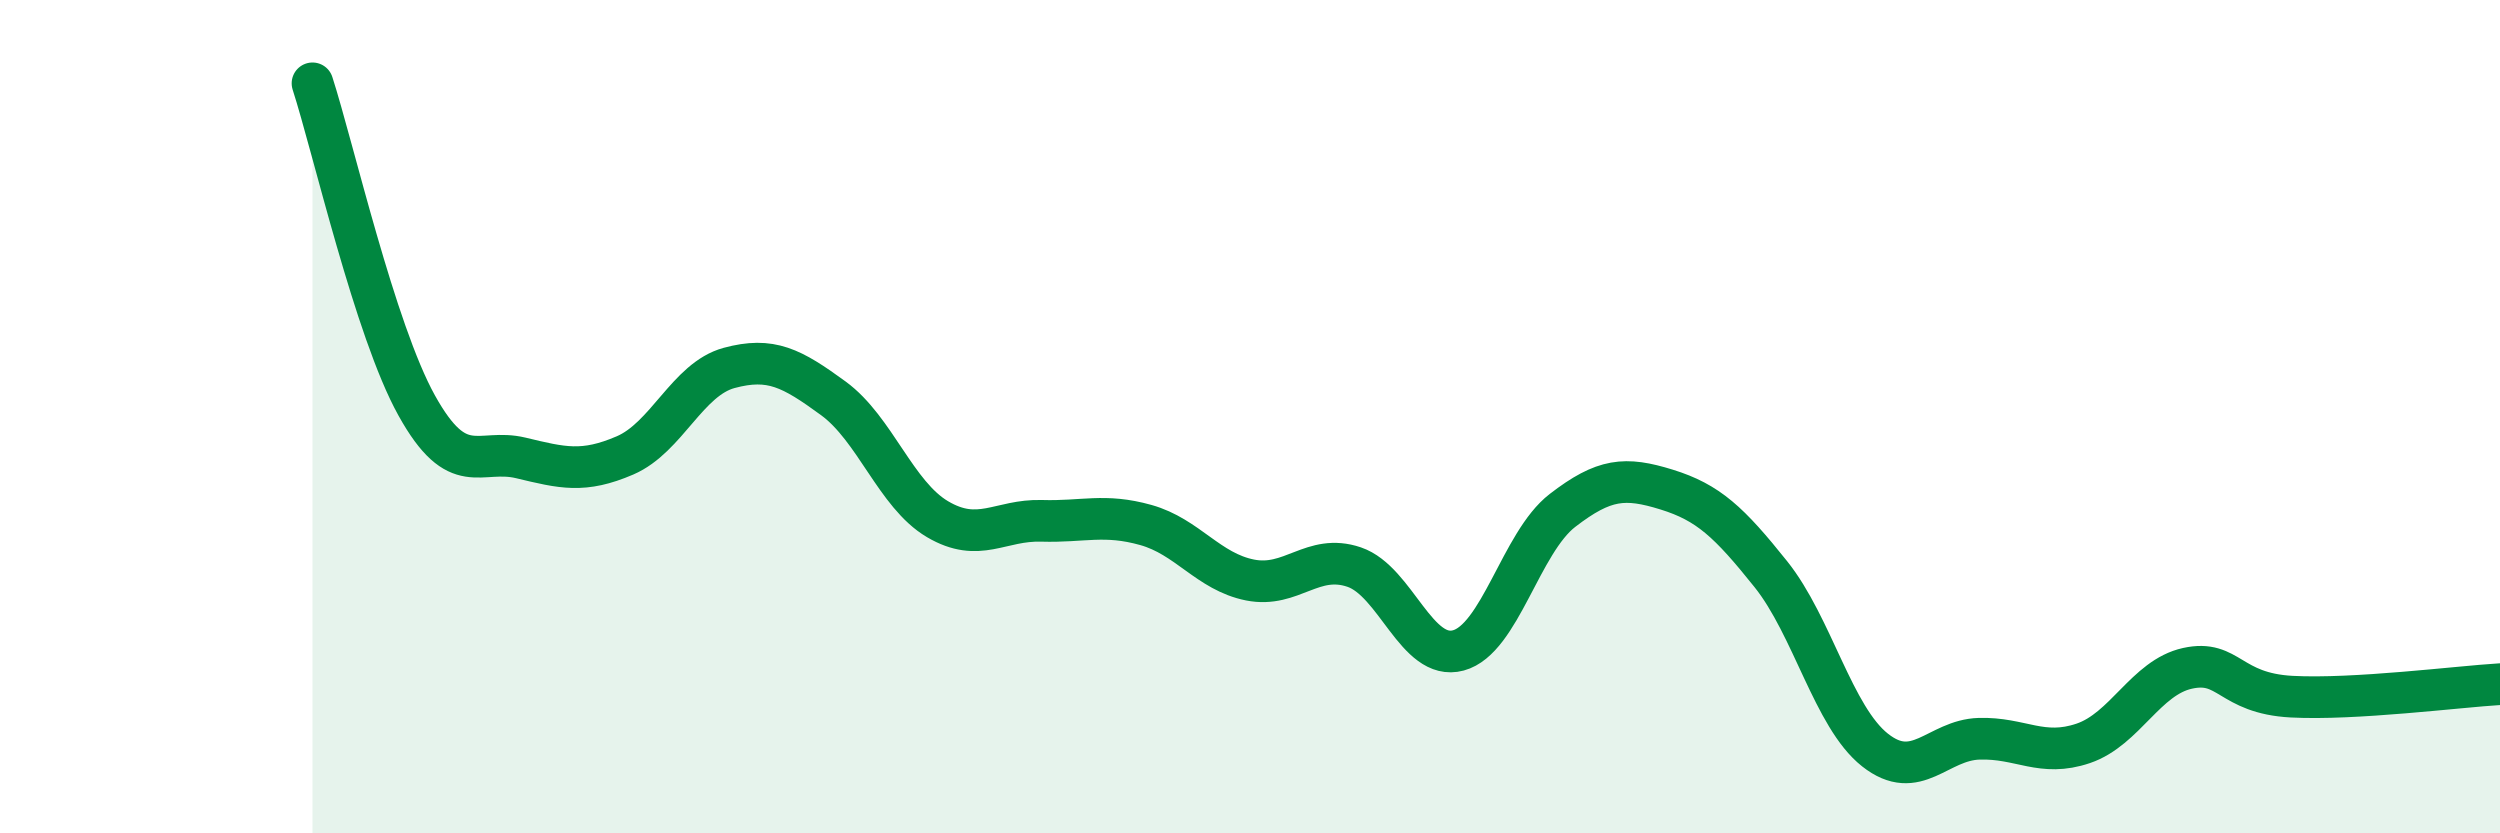 
    <svg width="60" height="20" viewBox="0 0 60 20" xmlns="http://www.w3.org/2000/svg">
      <path
        d="M 7.5,2 C 8,3.55 9,7.93 10,9.73 C 11,11.53 11.5,10.75 12.5,10.99 C 13.5,11.23 14,11.36 15,10.93 C 16,10.5 16.5,9.1 17.5,8.83 C 18.5,8.56 19,8.83 20,9.56 C 21,10.29 21.5,11.87 22.5,12.46 C 23.5,13.05 24,12.47 25,12.5 C 26,12.53 26.5,12.32 27.5,12.6 C 28.5,12.88 29,13.72 30,13.92 C 31,14.12 31.5,13.27 32.5,13.61 C 33.5,13.95 34,15.88 35,15.61 C 36,15.34 36.5,13.02 37.5,12.25 C 38.5,11.48 39,11.44 40,11.75 C 41,12.06 41.5,12.53 42.5,13.78 C 43.5,15.03 44,17.21 45,18 C 46,18.79 46.5,17.76 47.5,17.73 C 48.5,17.7 49,18.18 50,17.84 C 51,17.5 51.5,16.26 52.5,16.04 C 53.5,15.82 53.5,16.64 55,16.72 C 56.5,16.8 59,16.48 60,16.42L60 20L7.5 20Z"
        fill="#008740"
        opacity="0.1"
        stroke-linecap="round"
        stroke-linejoin="round"
      />
      <path
        d="M 7.5,2 C 8,3.55 9,7.93 10,9.73 C 11,11.53 11.5,10.75 12.5,10.99 C 13.5,11.23 14,11.36 15,10.93 C 16,10.5 16.5,9.1 17.5,8.83 C 18.5,8.56 19,8.83 20,9.56 C 21,10.29 21.5,11.87 22.5,12.46 C 23.5,13.05 24,12.47 25,12.5 C 26,12.53 26.5,12.32 27.5,12.6 C 28.5,12.88 29,13.72 30,13.92 C 31,14.12 31.5,13.27 32.5,13.61 C 33.5,13.95 34,15.88 35,15.61 C 36,15.34 36.5,13.02 37.5,12.25 C 38.5,11.48 39,11.44 40,11.75 C 41,12.06 41.5,12.53 42.5,13.78 C 43.5,15.03 44,17.21 45,18 C 46,18.79 46.5,17.76 47.5,17.73 C 48.5,17.7 49,18.18 50,17.84 C 51,17.5 51.5,16.26 52.5,16.04 C 53.5,15.82 53.5,16.64 55,16.72 C 56.5,16.8 59,16.48 60,16.42"
        stroke="#008740"
        stroke-width="1"
        fill="none"
        stroke-linecap="round"
        stroke-linejoin="round"
      />
    </svg>
  